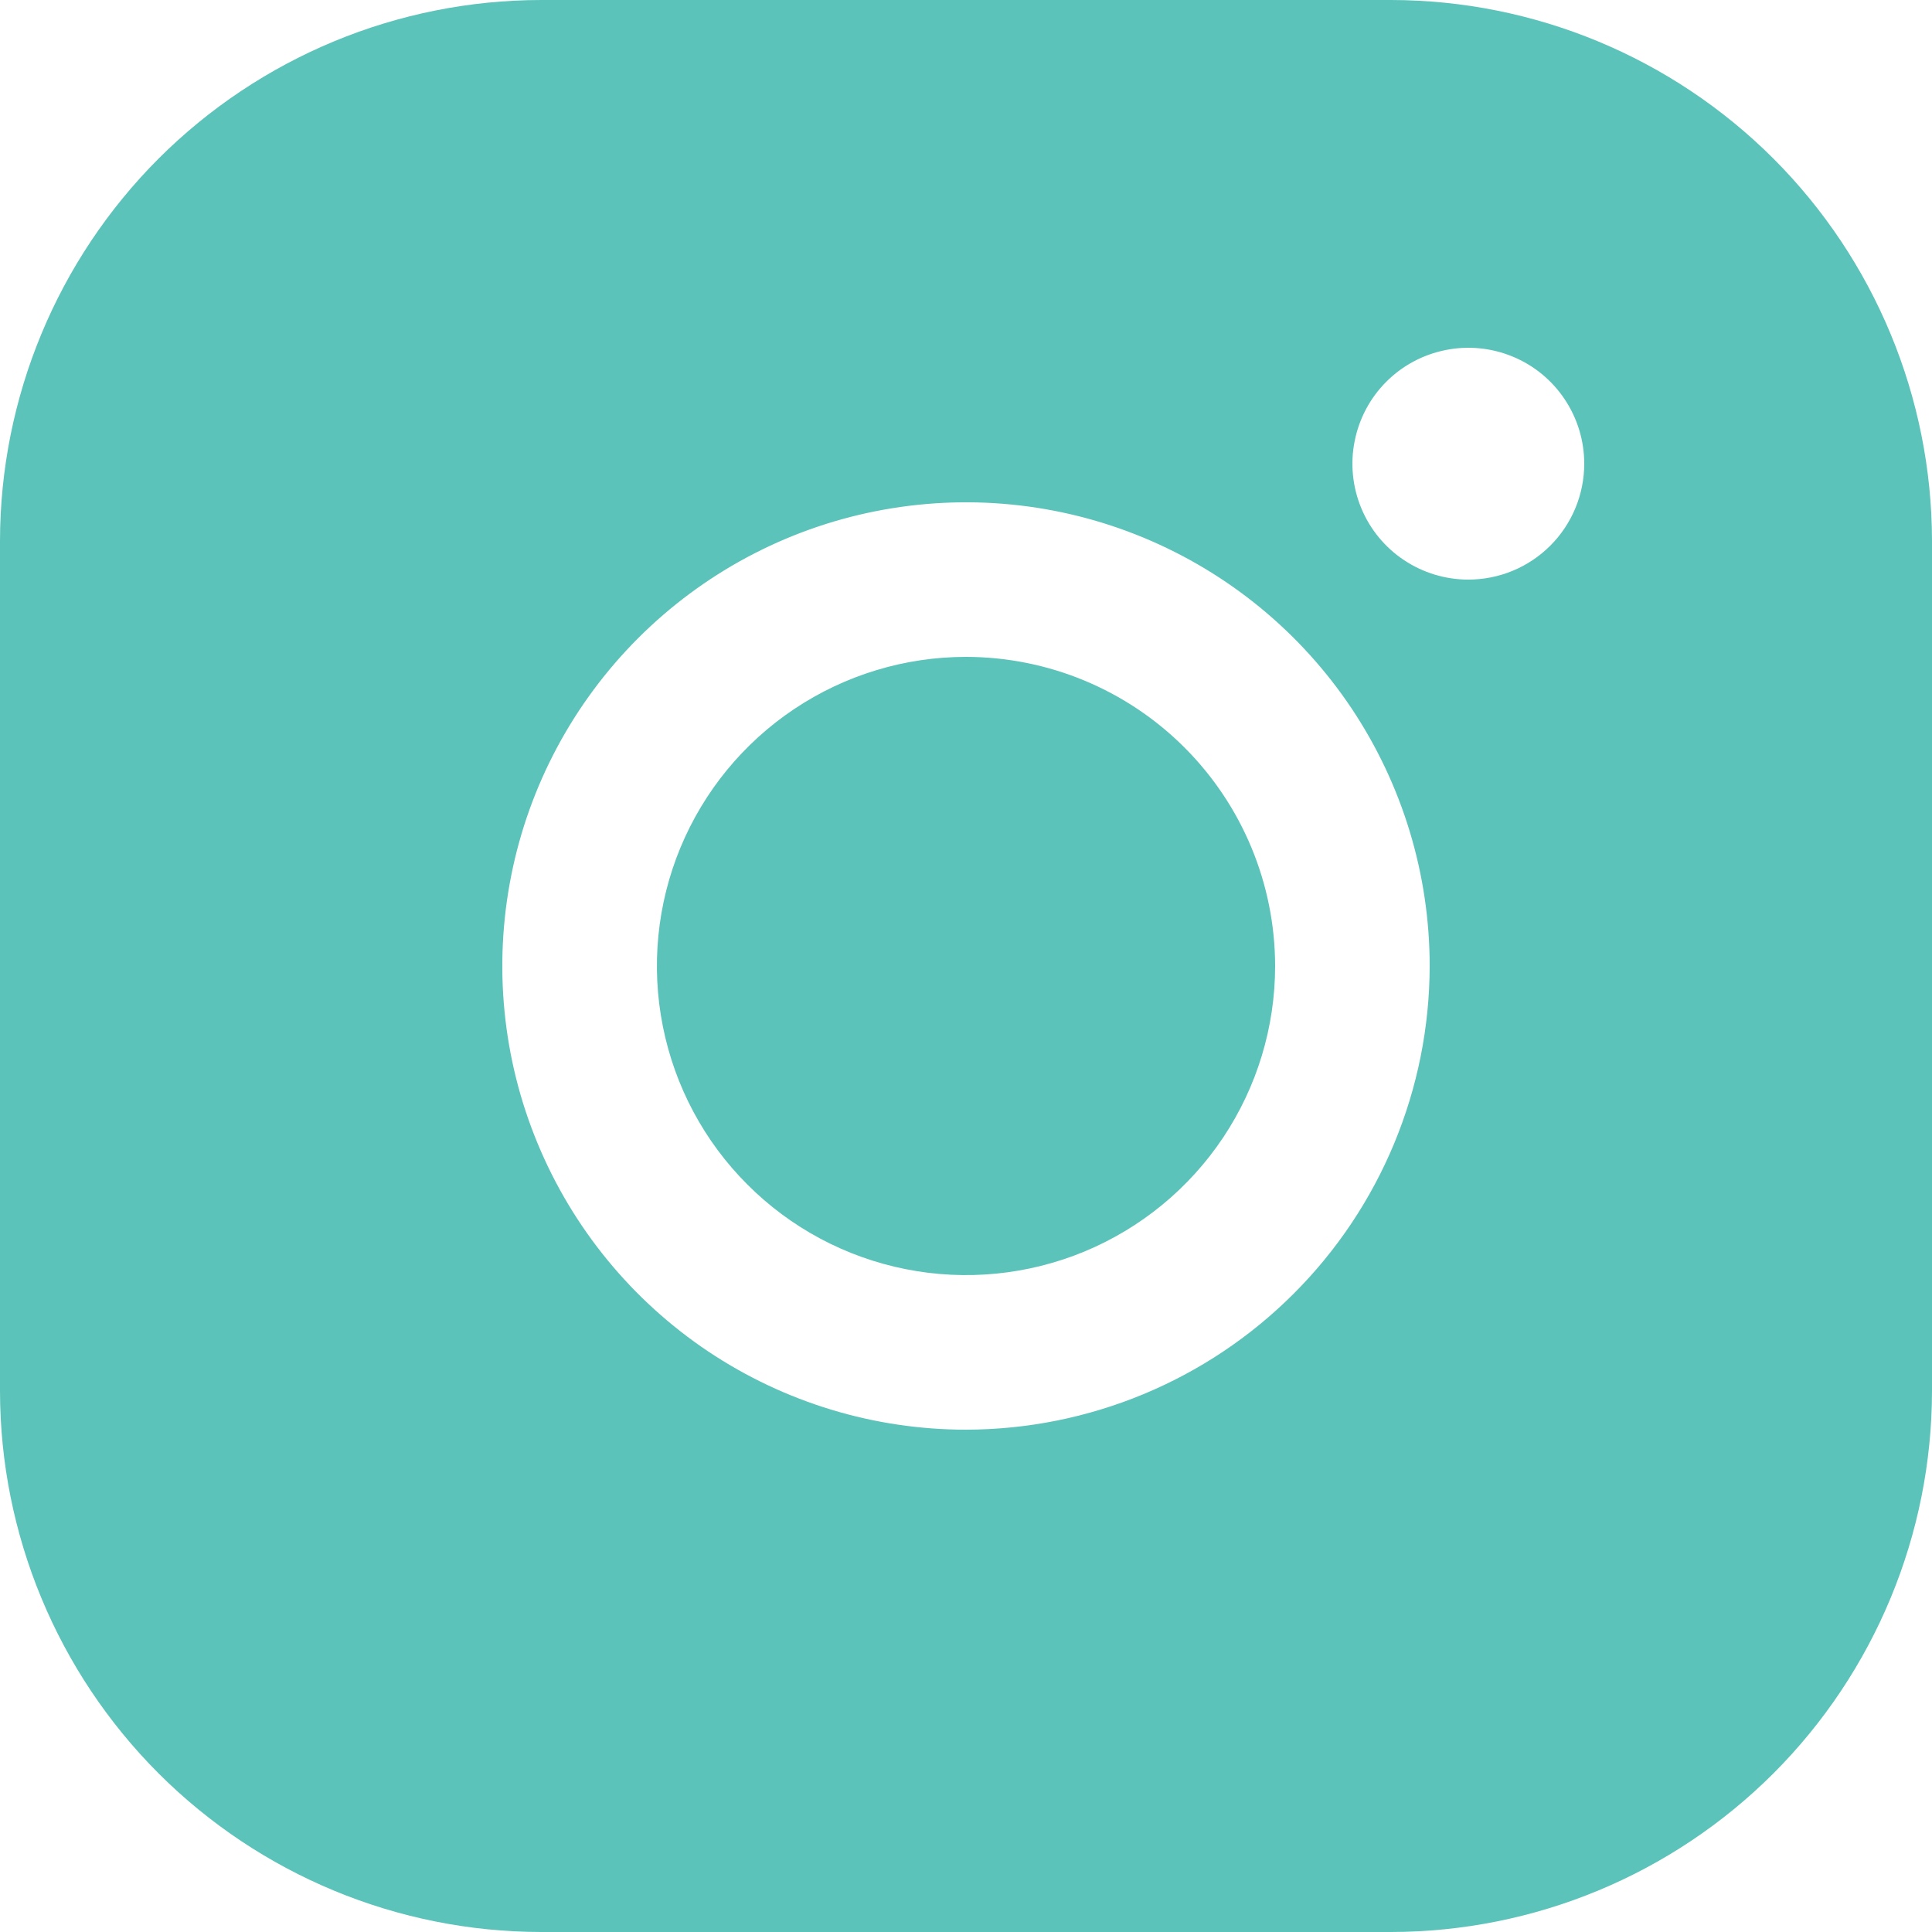<?xml version="1.0" encoding="UTF-8"?> <svg xmlns="http://www.w3.org/2000/svg" width="23" height="23" viewBox="0 0 23 23" fill="none"> <path d="M15.18 11.5C15.18 12.228 14.964 12.939 14.56 13.544C14.155 14.15 13.581 14.621 12.908 14.9C12.236 15.178 11.496 15.251 10.782 15.109C10.068 14.967 9.412 14.617 8.898 14.102C8.383 13.588 8.033 12.932 7.891 12.218C7.749 11.504 7.822 10.764 8.1 10.092C8.379 9.419 8.85 8.845 9.456 8.44C10.061 8.036 10.772 7.82 11.5 7.82C12.476 7.821 13.411 8.209 14.101 8.899C14.791 9.589 15.179 10.524 15.18 11.5ZM23 6.44V16.56C22.998 18.267 22.319 19.904 21.112 21.112C19.904 22.319 18.267 22.998 16.56 23H6.44C4.733 22.998 3.096 22.319 1.888 21.112C0.681 19.904 0.002 18.267 0 16.56V6.44C0.002 4.733 0.681 3.096 1.888 1.888C3.096 0.681 4.733 0.002 6.44 0H16.56C18.267 0.002 19.904 0.681 21.112 1.888C22.319 3.096 22.998 4.733 23 6.44ZM17.02 11.5C17.02 10.408 16.696 9.341 16.09 8.433C15.483 7.525 14.621 6.818 13.612 6.4C12.604 5.982 11.494 5.873 10.423 6.086C9.352 6.299 8.369 6.825 7.597 7.597C6.825 8.369 6.299 9.352 6.086 10.423C5.873 11.494 5.982 12.604 6.4 13.612C6.818 14.621 7.525 15.483 8.433 16.09C9.341 16.696 10.408 17.02 11.5 17.02C12.963 17.018 14.367 16.436 15.401 15.401C16.436 14.367 17.018 12.963 17.02 11.5ZM18.86 5.52C18.86 5.247 18.779 4.98 18.627 4.753C18.476 4.526 18.26 4.349 18.008 4.245C17.756 4.141 17.479 4.113 17.211 4.167C16.943 4.22 16.697 4.351 16.504 4.544C16.311 4.737 16.18 4.983 16.127 5.251C16.073 5.518 16.101 5.796 16.205 6.048C16.309 6.3 16.486 6.516 16.713 6.667C16.94 6.819 17.207 6.9 17.48 6.9C17.846 6.9 18.197 6.755 18.456 6.496C18.715 6.237 18.86 5.886 18.86 5.52Z" fill="#5BC3B9"></path> </svg> 